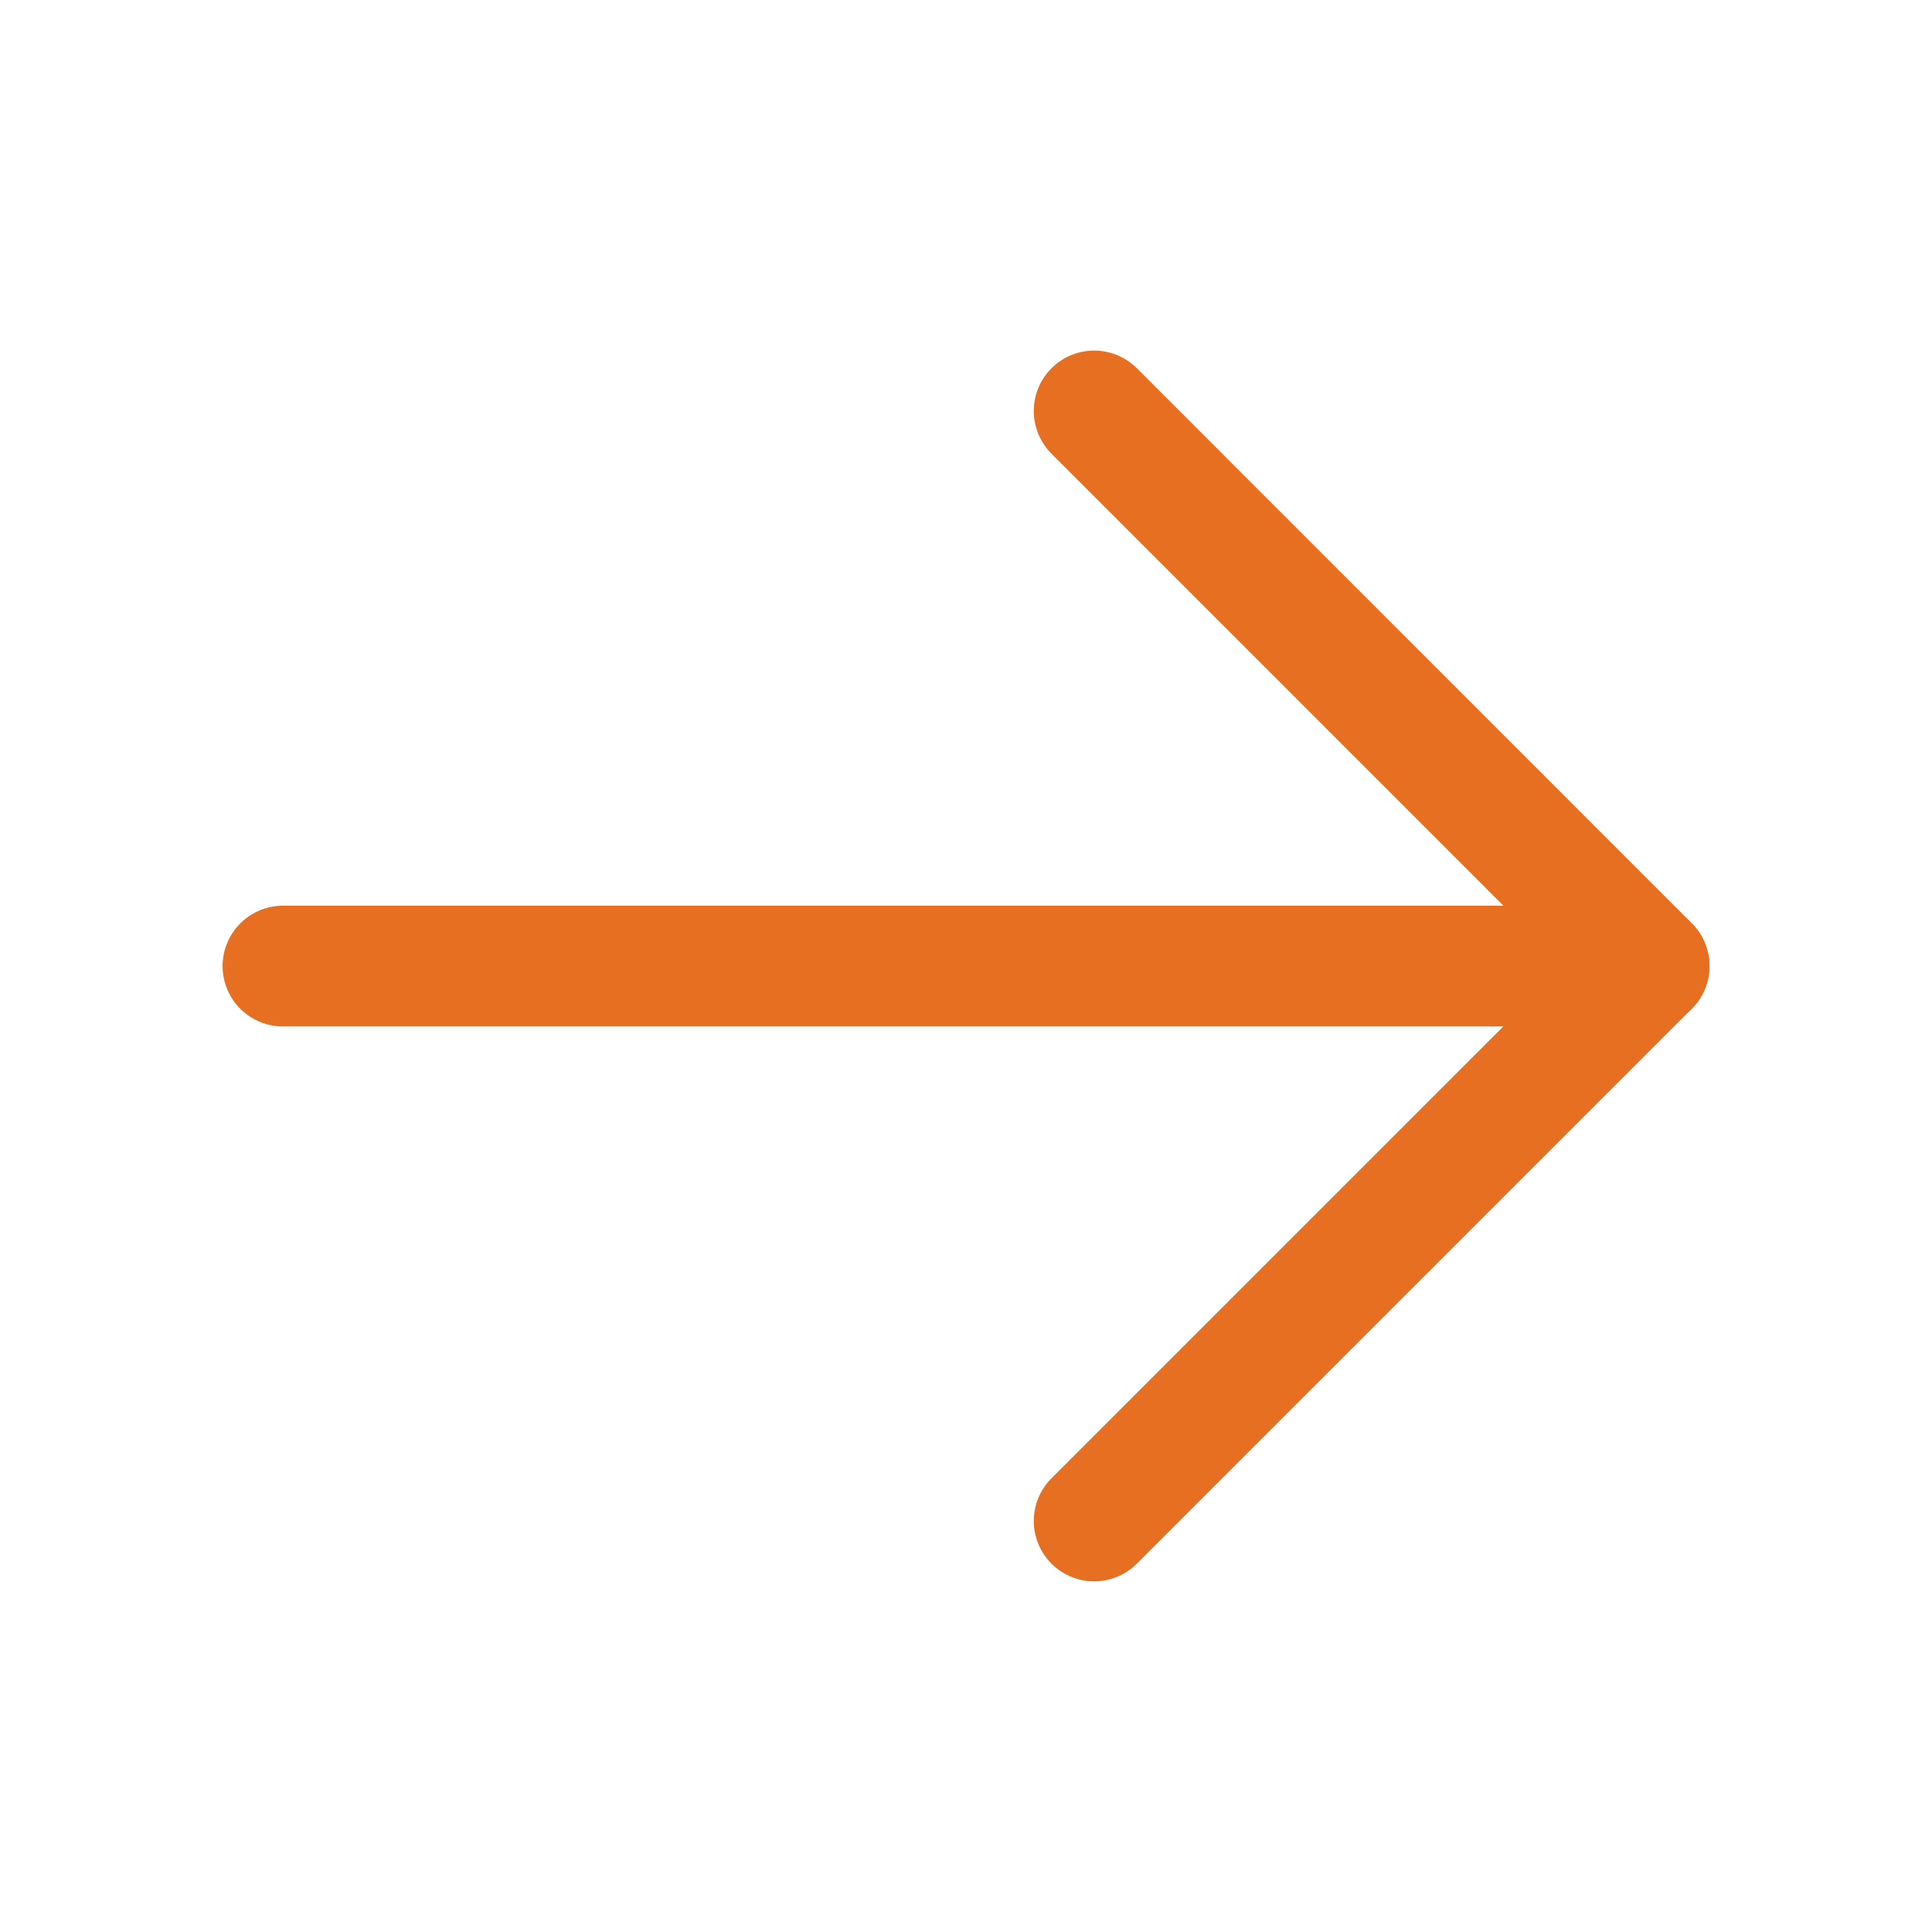 <svg width="24" height="24" viewBox="0 0 24 24" fill="none" xmlns="http://www.w3.org/2000/svg">
<g clip-path="url(#clip0_251_51021)">
<path d="M3.515 12.001H20.485" stroke="#E76F21" stroke-width="1.5" stroke-linecap="round" stroke-linejoin="round"/>
<path d="M13.592 5.105L20.486 12L13.592 18.894" stroke="#E76F21" stroke-width="1.5" stroke-linecap="round" stroke-linejoin="round"/>
</g>
<defs>
<clipPath id="clip0_251_51021">
<rect width="24" height="24" fill="white"/>
</clipPath>
</defs>
</svg>
